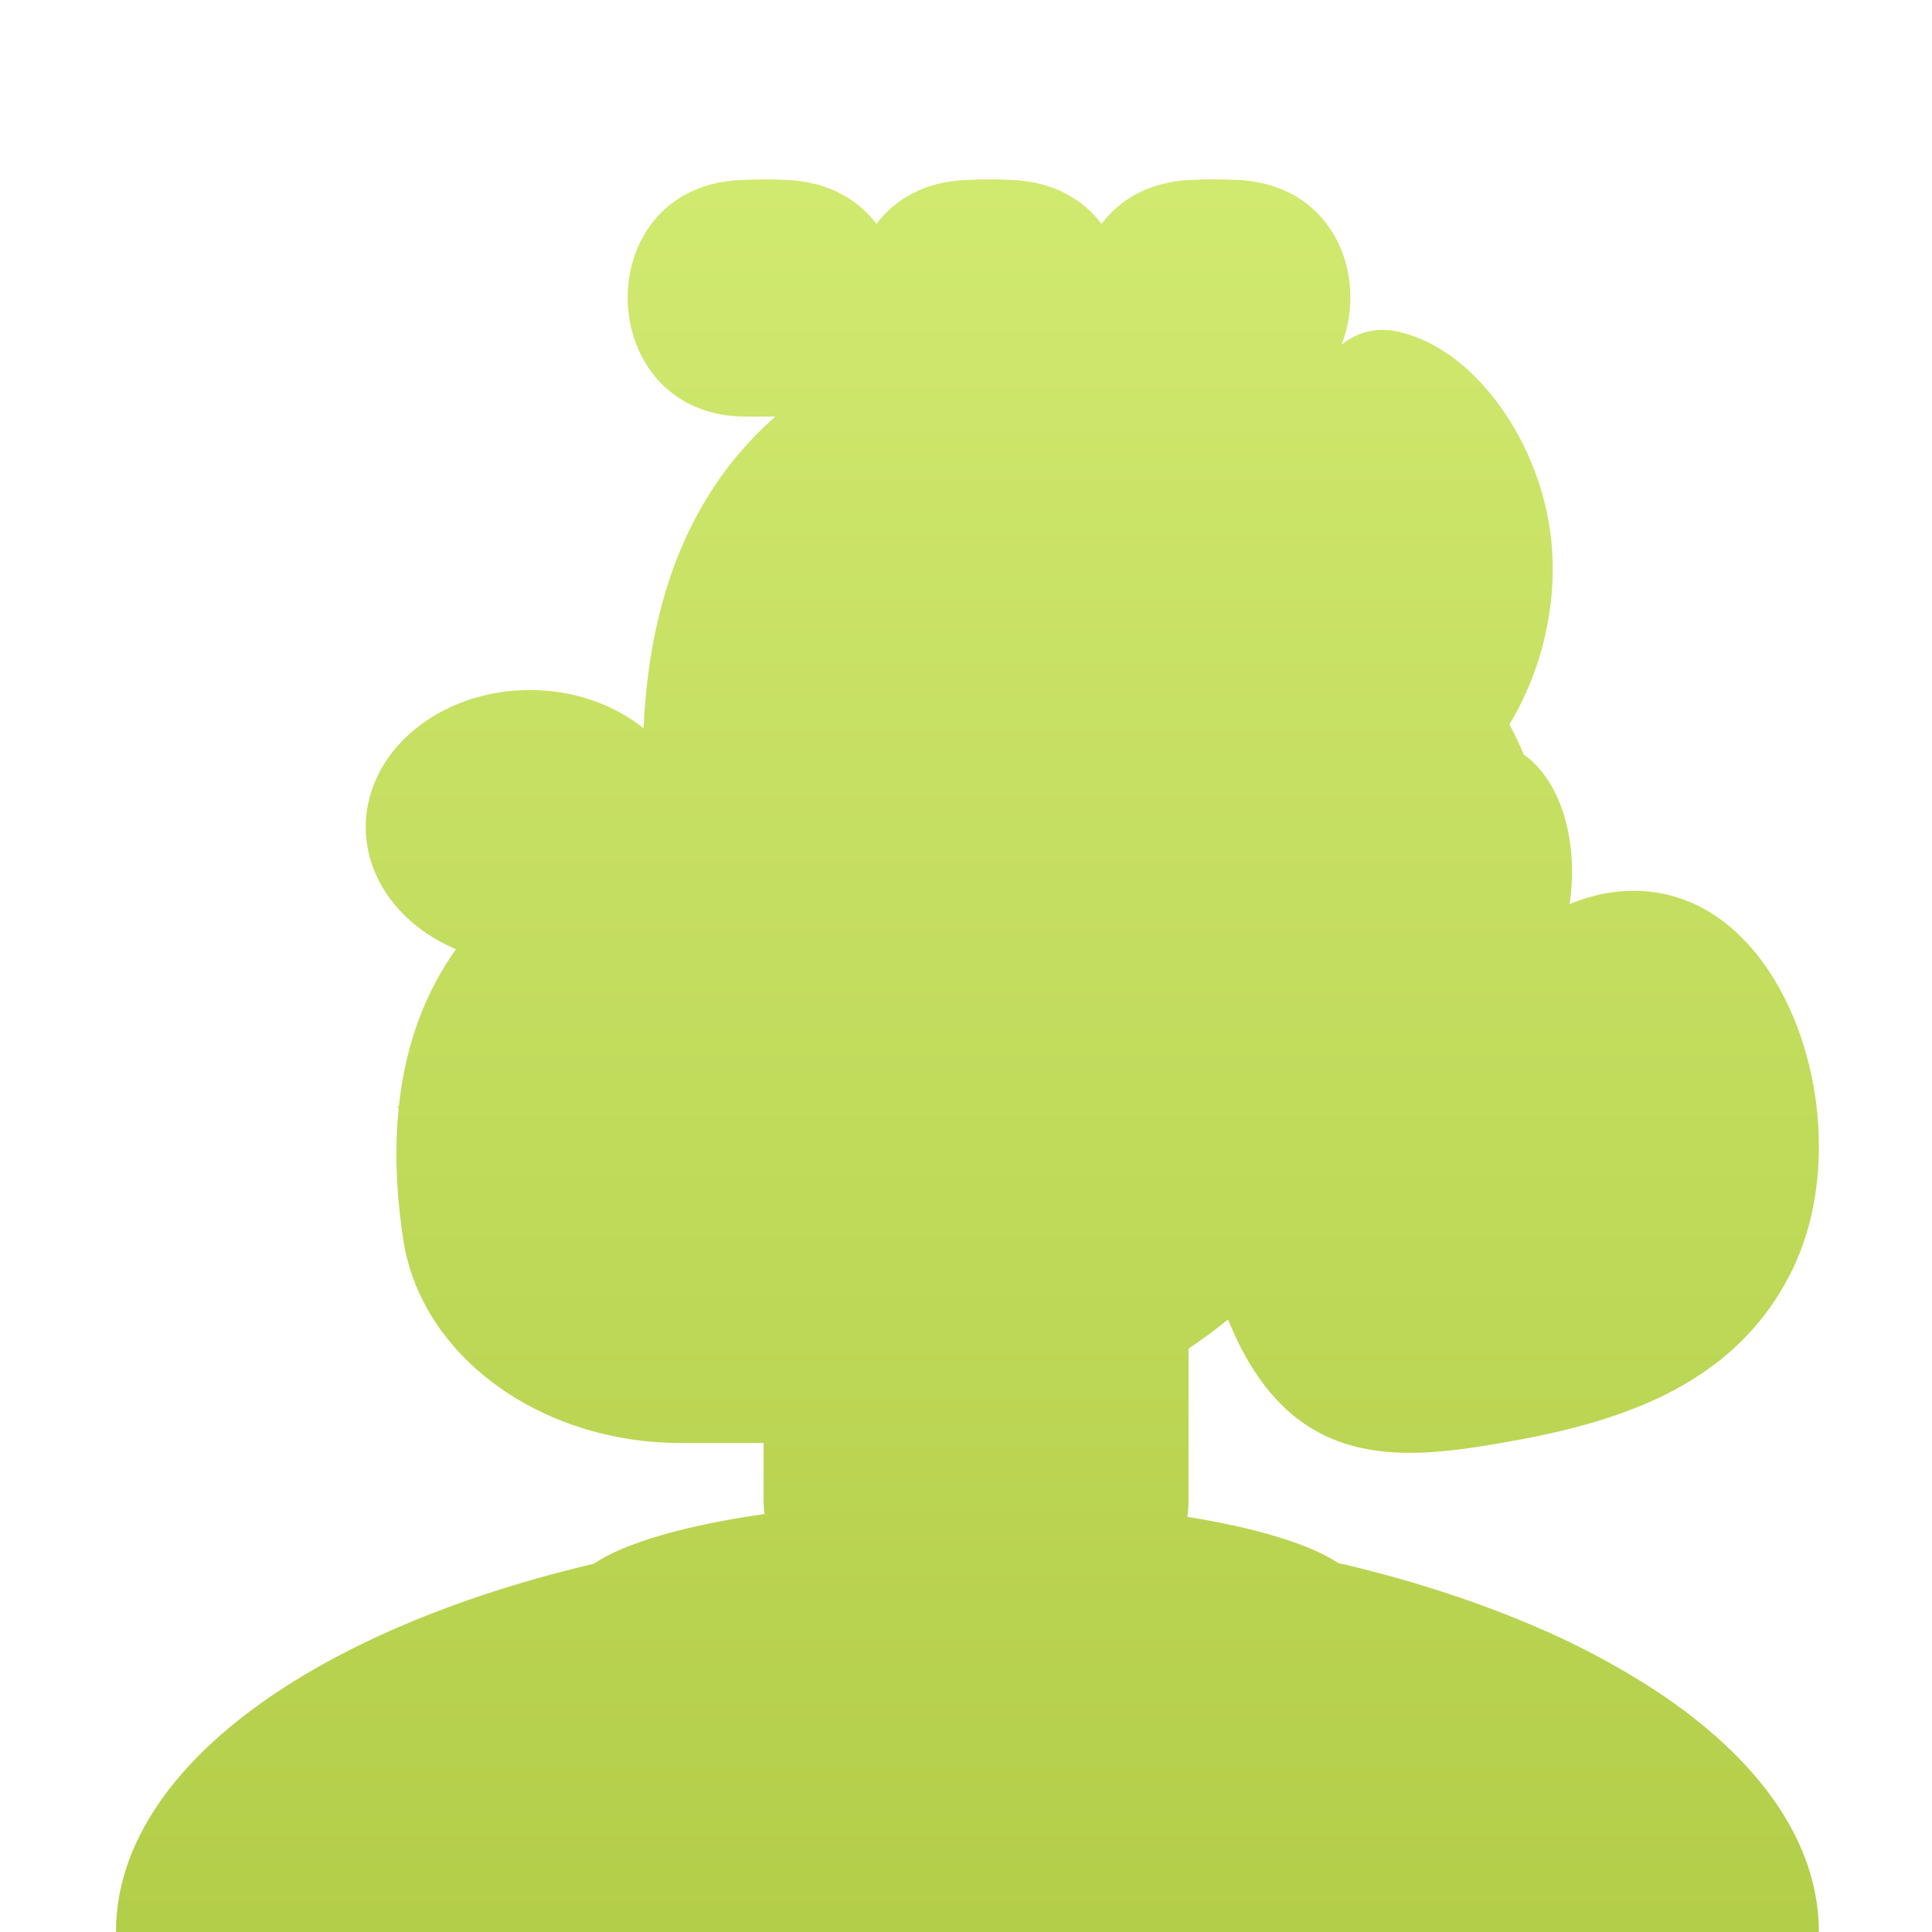 <svg xmlns="http://www.w3.org/2000/svg" width="668" height="668" viewBox="0 0 668 668" fill="none"><path d="M571.941 584.206C558.625 575.599 544.58 568.179 529.969 562.032C509.824 553.419 487.202 546.095 462.685 540.399C452.747 533.851 434.33 528.273 410.533 524.462C410.806 522.627 410.942 520.774 410.941 518.919V466.299C415.699 463.125 420.252 459.76 424.6 456.203C430.257 470.269 437.989 482.43 448.653 490.586C468.937 506.107 494.443 503.107 517.887 499.122C556.374 492.581 599.57 480.836 619.896 438.645C640.007 396.924 624.889 334.59 589.826 314.613C574.971 306.159 558.068 306.187 542.694 312.596C545.461 294.511 541.56 274.611 530.17 263.607C529.158 262.631 528.064 261.746 526.899 260.96C525.516 257.6 523.911 254.294 522.21 251.052C522.099 250.851 521.982 250.657 521.871 250.463C532.936 232.336 538.808 208.888 536.277 186.056C532.618 153.046 510.273 121.088 484.138 114.831C475.915 112.856 469.318 114.79 463.84 119.19C472.983 95.894 461.71 64.304 428.756 62.253C422.878 61.916 416.985 61.916 411.107 62.253C397.275 62.987 387.206 68.974 380.857 77.393C374.557 69.078 364.626 63.119 350.946 62.267C345.068 61.93 339.175 61.93 333.297 62.267C319.465 63.001 309.389 68.988 303.04 77.407C296.747 69.092 286.809 63.133 273.129 62.281C267.251 61.944 261.358 61.944 255.48 62.281C202.678 65.094 204.995 144.045 257.873 144.045H268.081C242.693 166.301 224.788 200.386 222.519 251.8C212.325 243.617 198.473 238.579 183.21 238.579C151.867 238.579 126.459 259.782 126.459 285.933C126.459 304.413 139.163 320.412 157.67 328.201C147.987 341.699 140.38 359.382 137.918 382.47L137.067 382.685L137.87 382.92C136.486 396.287 136.818 411.441 139.44 428.653C145.574 468.842 186.765 498.922 235.355 498.922H264.021V518.912C264.023 520.439 264.12 521.964 264.312 523.478C237.133 527.352 216.053 533.415 205.34 540.656C150.567 553.558 105.358 574.345 76.118 600.032C53.158 620.21 40.101 643.374 40.101 668H628.886C628.886 636.646 607.759 607.668 571.941 584.206Z" fill="url(#paint0_linear_141_5)"></path><defs><linearGradient id="paint0_linear_141_5" x1="334.5" y1="62" x2="334.5" y2="668" gradientUnits="userSpaceOnUse"><stop stop-color="#D0E96F"></stop><stop offset="1" stop-color="#B3CE49"></stop></linearGradient></defs></svg>